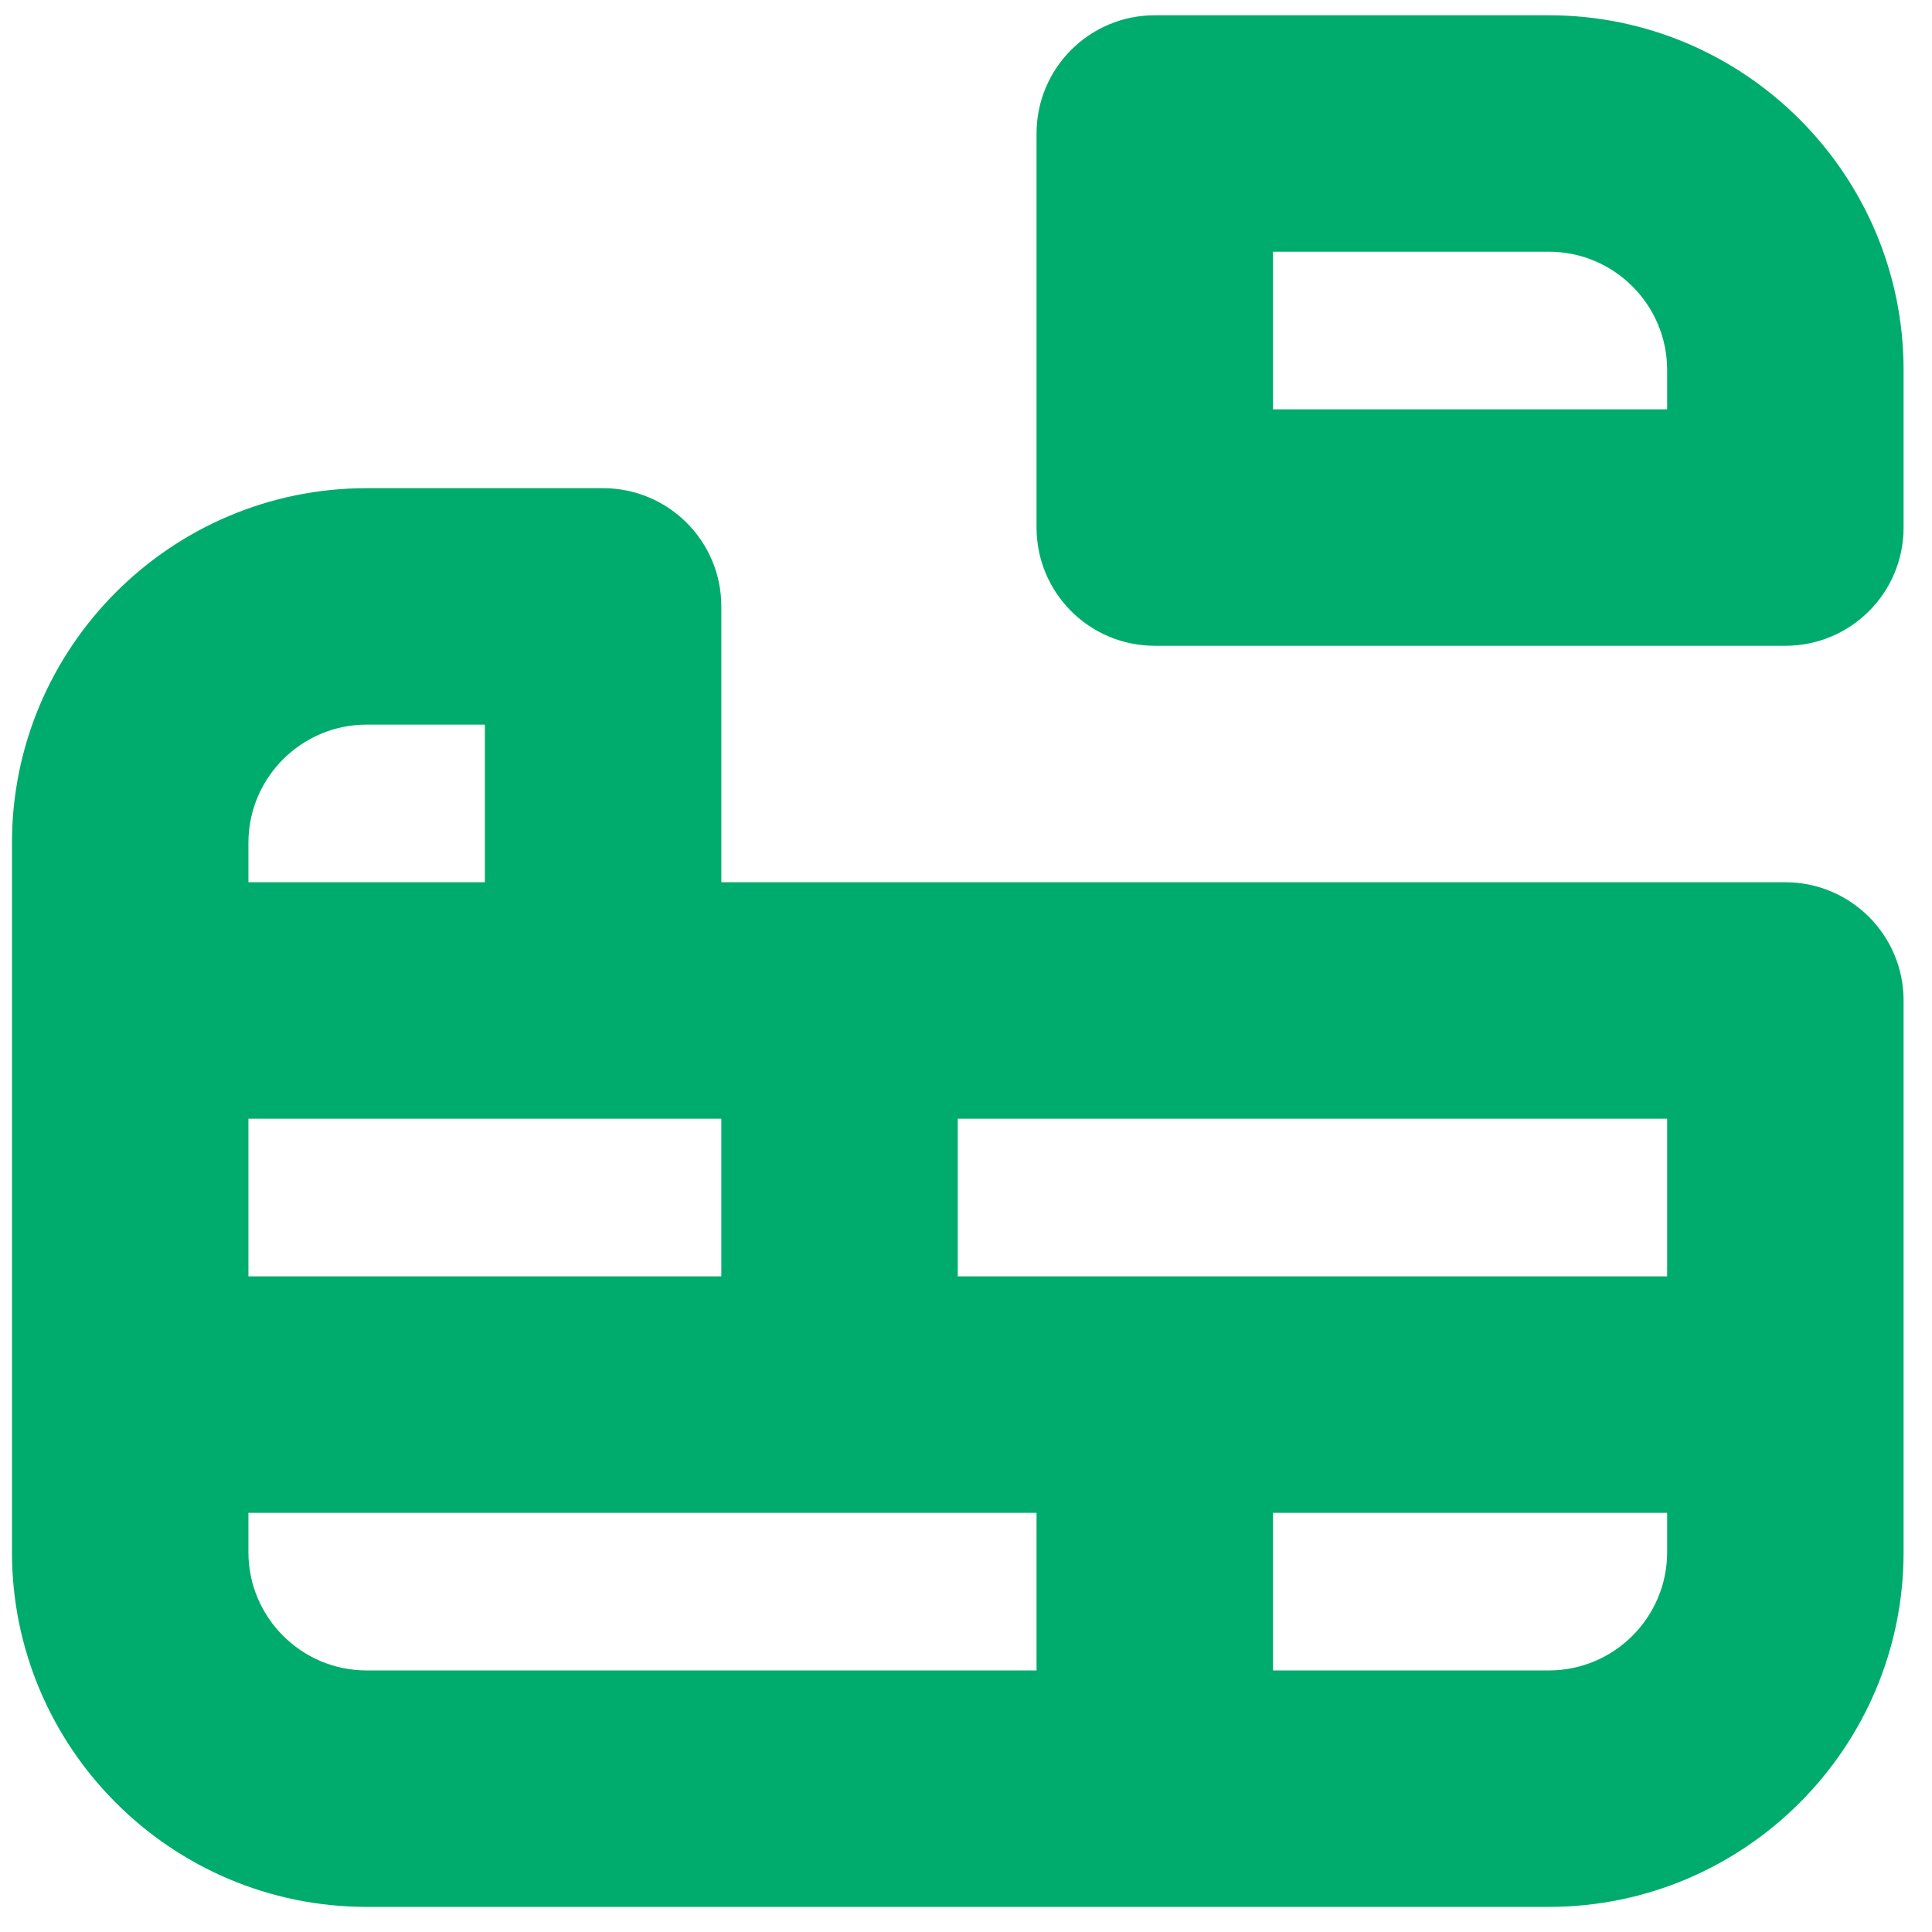 <?xml version="1.0" encoding="UTF-8"?> <svg xmlns="http://www.w3.org/2000/svg" width="31" height="31" viewBox="0 0 31 31" fill="none"> <g clip-path="url(#clip0_1162_21376)"> <path d="M24.853 0.245H18.529C17.482 0.245 16.632 1.093 16.632 2.142V8.465C16.632 9.514 17.482 10.362 18.529 10.362H28.647C29.694 10.362 30.544 9.514 30.544 8.465V5.936C30.544 2.798 27.99 0.245 24.853 0.245ZM26.75 6.568H20.426V4.039H24.853C25.898 4.039 26.75 4.89 26.75 5.936V6.568ZM28.647 14.156H11.574V9.73C11.574 8.681 10.724 7.833 9.677 7.833H5.883C2.745 7.833 0.192 10.386 0.192 13.524V24.906C0.192 28.044 2.745 30.597 5.883 30.597H24.853C27.99 30.597 30.544 28.044 30.544 24.906V16.053C30.544 15.005 29.694 14.156 28.647 14.156ZM26.75 20.48H15.368V17.95H26.75V20.48ZM3.986 13.524C3.986 12.478 4.837 11.627 5.883 11.627H7.78V14.156H3.986V13.524ZM11.574 17.95V20.48H3.986V17.95H11.574ZM3.986 24.906V24.274H16.632V26.803H5.883C4.837 26.803 3.986 25.952 3.986 24.906ZM24.853 26.803H20.426V24.274H26.75V24.906C26.75 25.952 25.898 26.803 24.853 26.803Z" fill="#00AC6D"></path> </g> <defs> <clipPath id="clip0_1162_21376"> <rect width="30.352" height="30.352" fill="white" transform="translate(0.192 0.245)"></rect> </clipPath> </defs> </svg> 